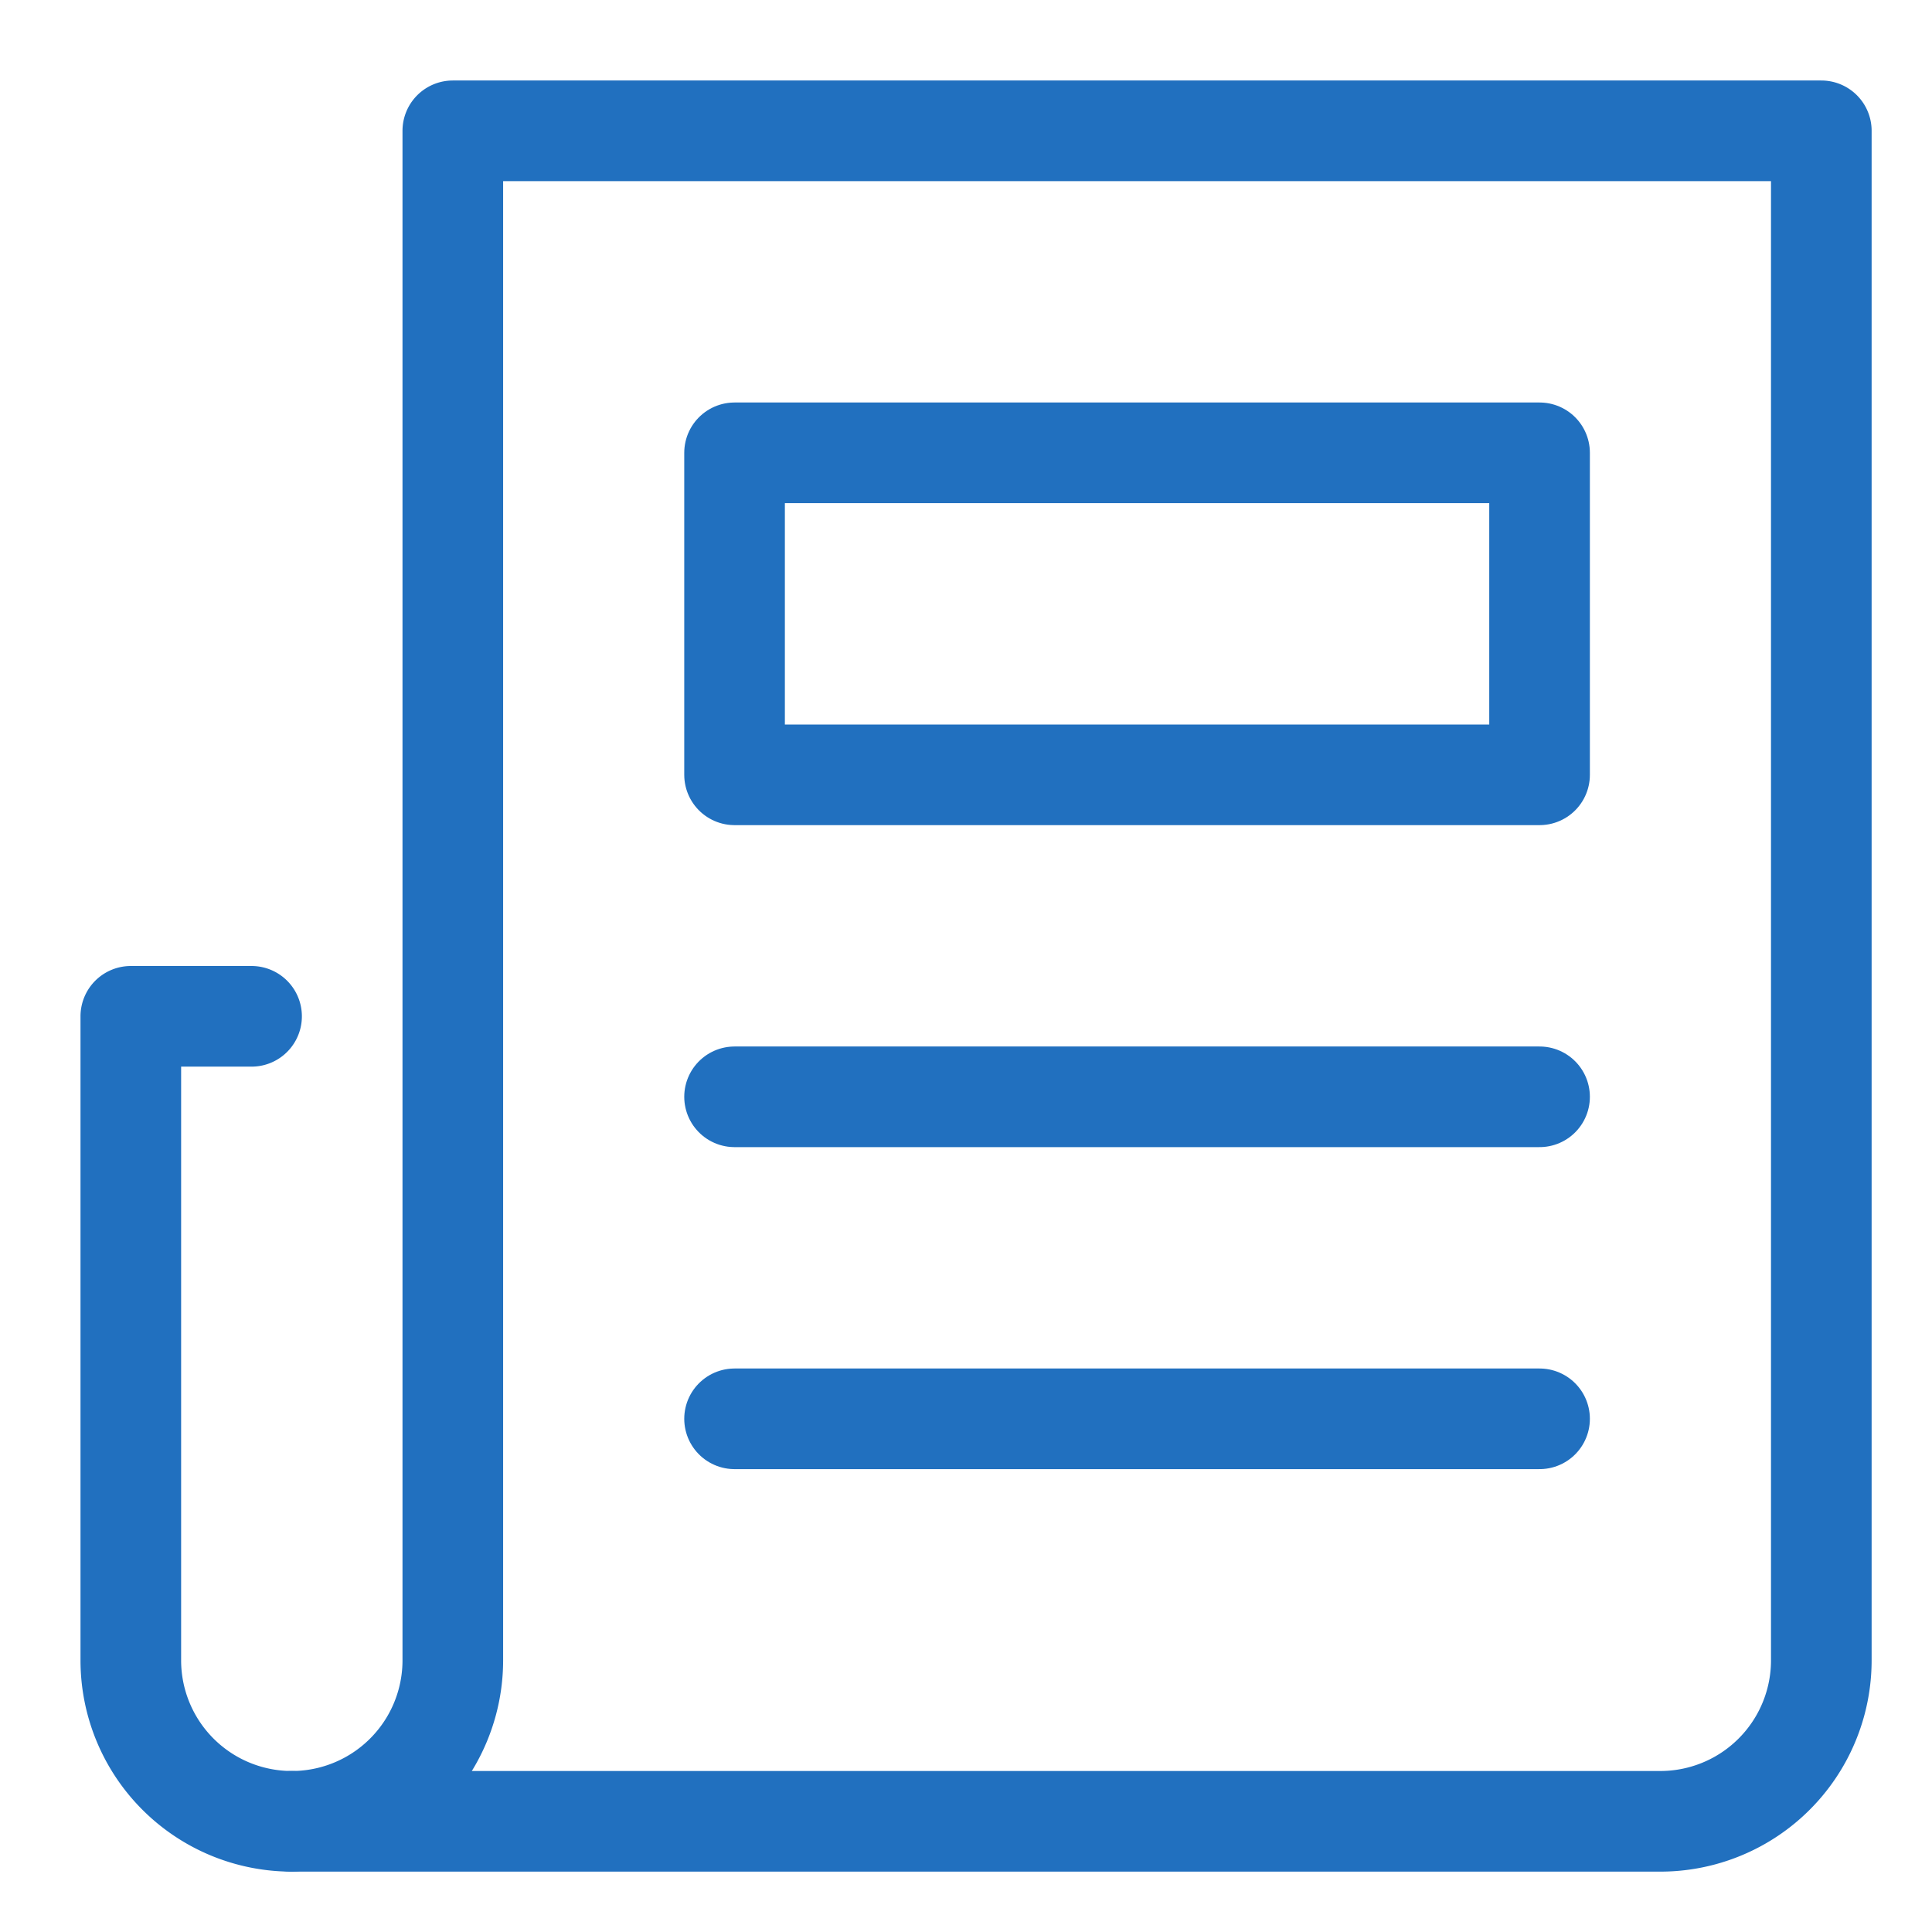 <svg xmlns="http://www.w3.org/2000/svg" height="48" width="48" viewBox="0 0 48 48"><title>news</title><g stroke-linecap="round" transform="translate(0.25 0.25)" fill="#2170BF" stroke-linejoin="round" class="nc-icon-wrapper"><path d="M7,45a4,4,0,0,1-4-4V25H6" fill="none" stroke="#2170BF" stroke-width="2.5"></path><path d="M11,3V41a4,4,0,0,1-4,4H41a4,4,0,0,0,4-4V3Z" fill="none" stroke="#2170BF" stroke-width="2.5"></path><line data-color="color-2" x1="18" y1="27" x2="38" y2="27" fill="none" stroke="#2170BF" stroke-width="2.5"></line><line data-color="color-2" x1="18" y1="35" x2="38" y2="35" fill="none" stroke="#2170BF" stroke-width="2.5"></line><rect data-color="color-2" x="18" y="11" width="20" height="8" fill="none" stroke="#2170BF" stroke-width="2.5"></rect></g></svg>